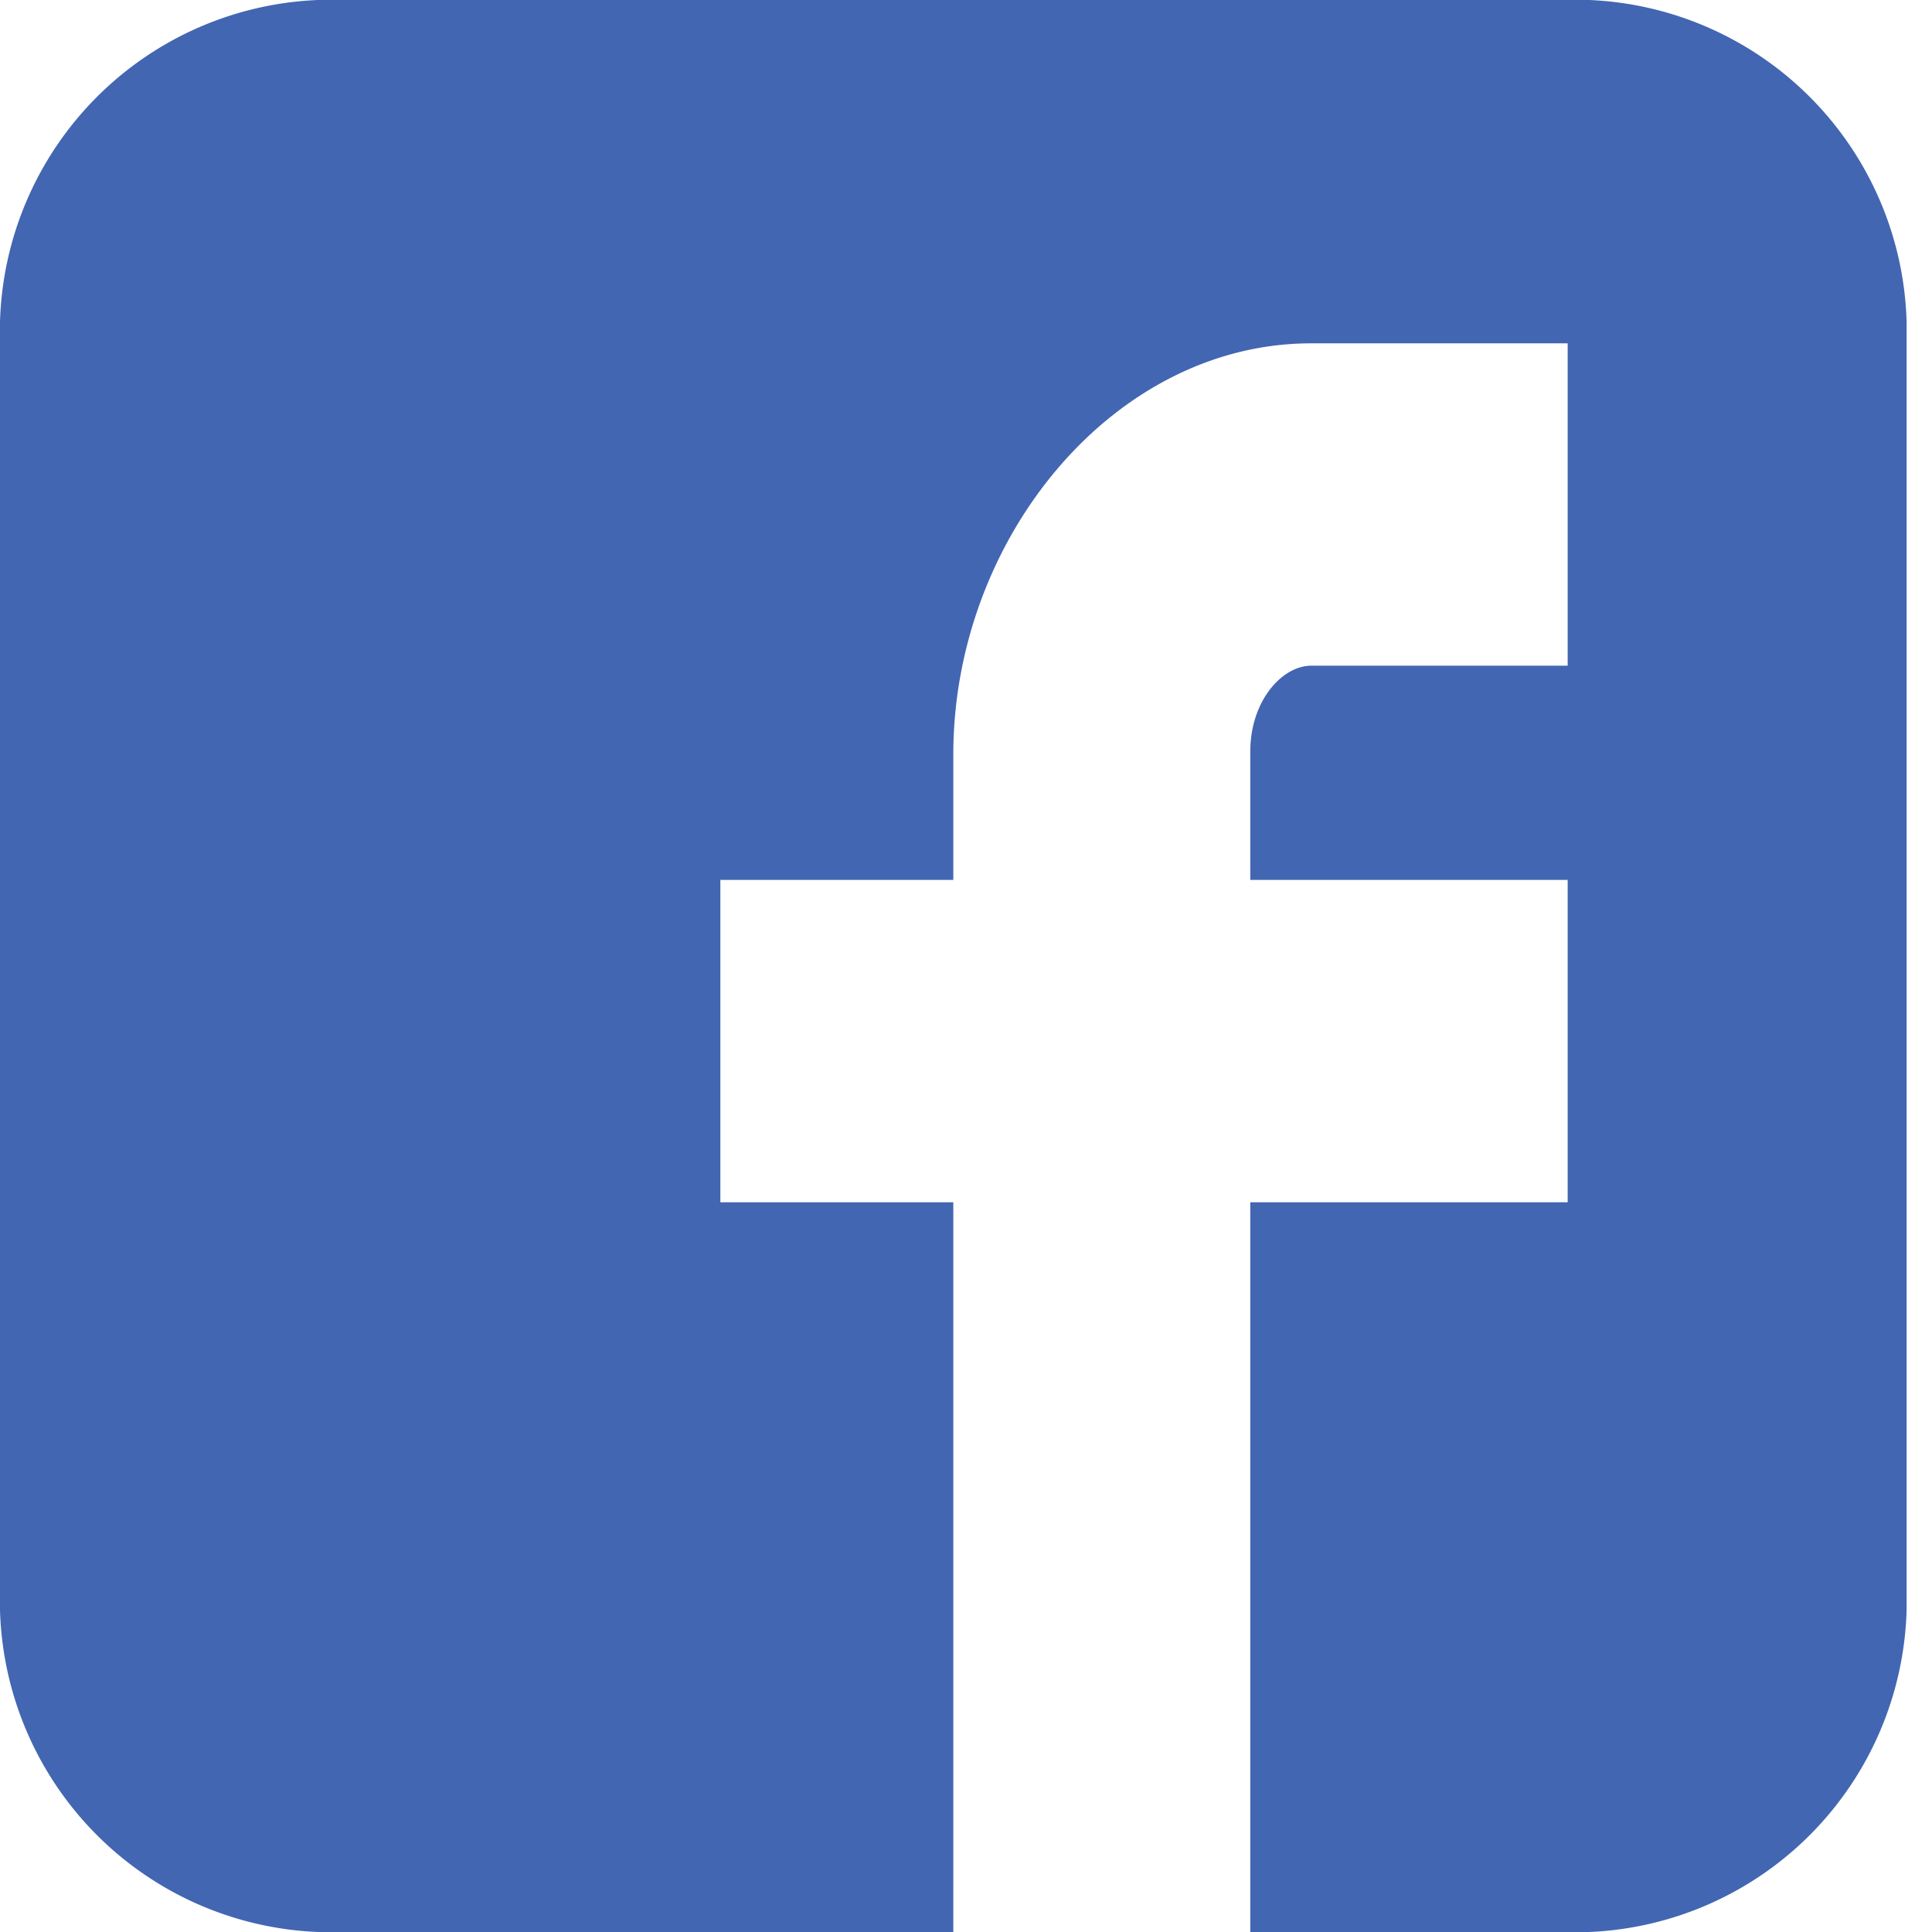 <svg xmlns="http://www.w3.org/2000/svg" width="35" height="35" viewBox="0 0 35 35">
  <g transform="translate(-210.5 -534)">
    <rect width="35" height="35" transform="translate(210.5 534)" fill="none"/>
    <path d="M245.04,539.83a6.005,6.005,0,0,0-5.75-5.83H216.26a6.007,6.007,0,0,0-5.76,5.83v23.34a6.007,6.007,0,0,0,5.76,5.83h11.51V555.78h-4.22v-5.84h4.22v-2.27c0-3.92,2.91-7.45,6.48-7.45h4.65v5.84h-4.65c-.51,0-1.1.62-1.1,1.56v2.32h5.75v5.84h-5.75V569h6.14a6.005,6.005,0,0,0,5.75-5.83Z" fill="#4266b2"/>
  </g>
</svg>
